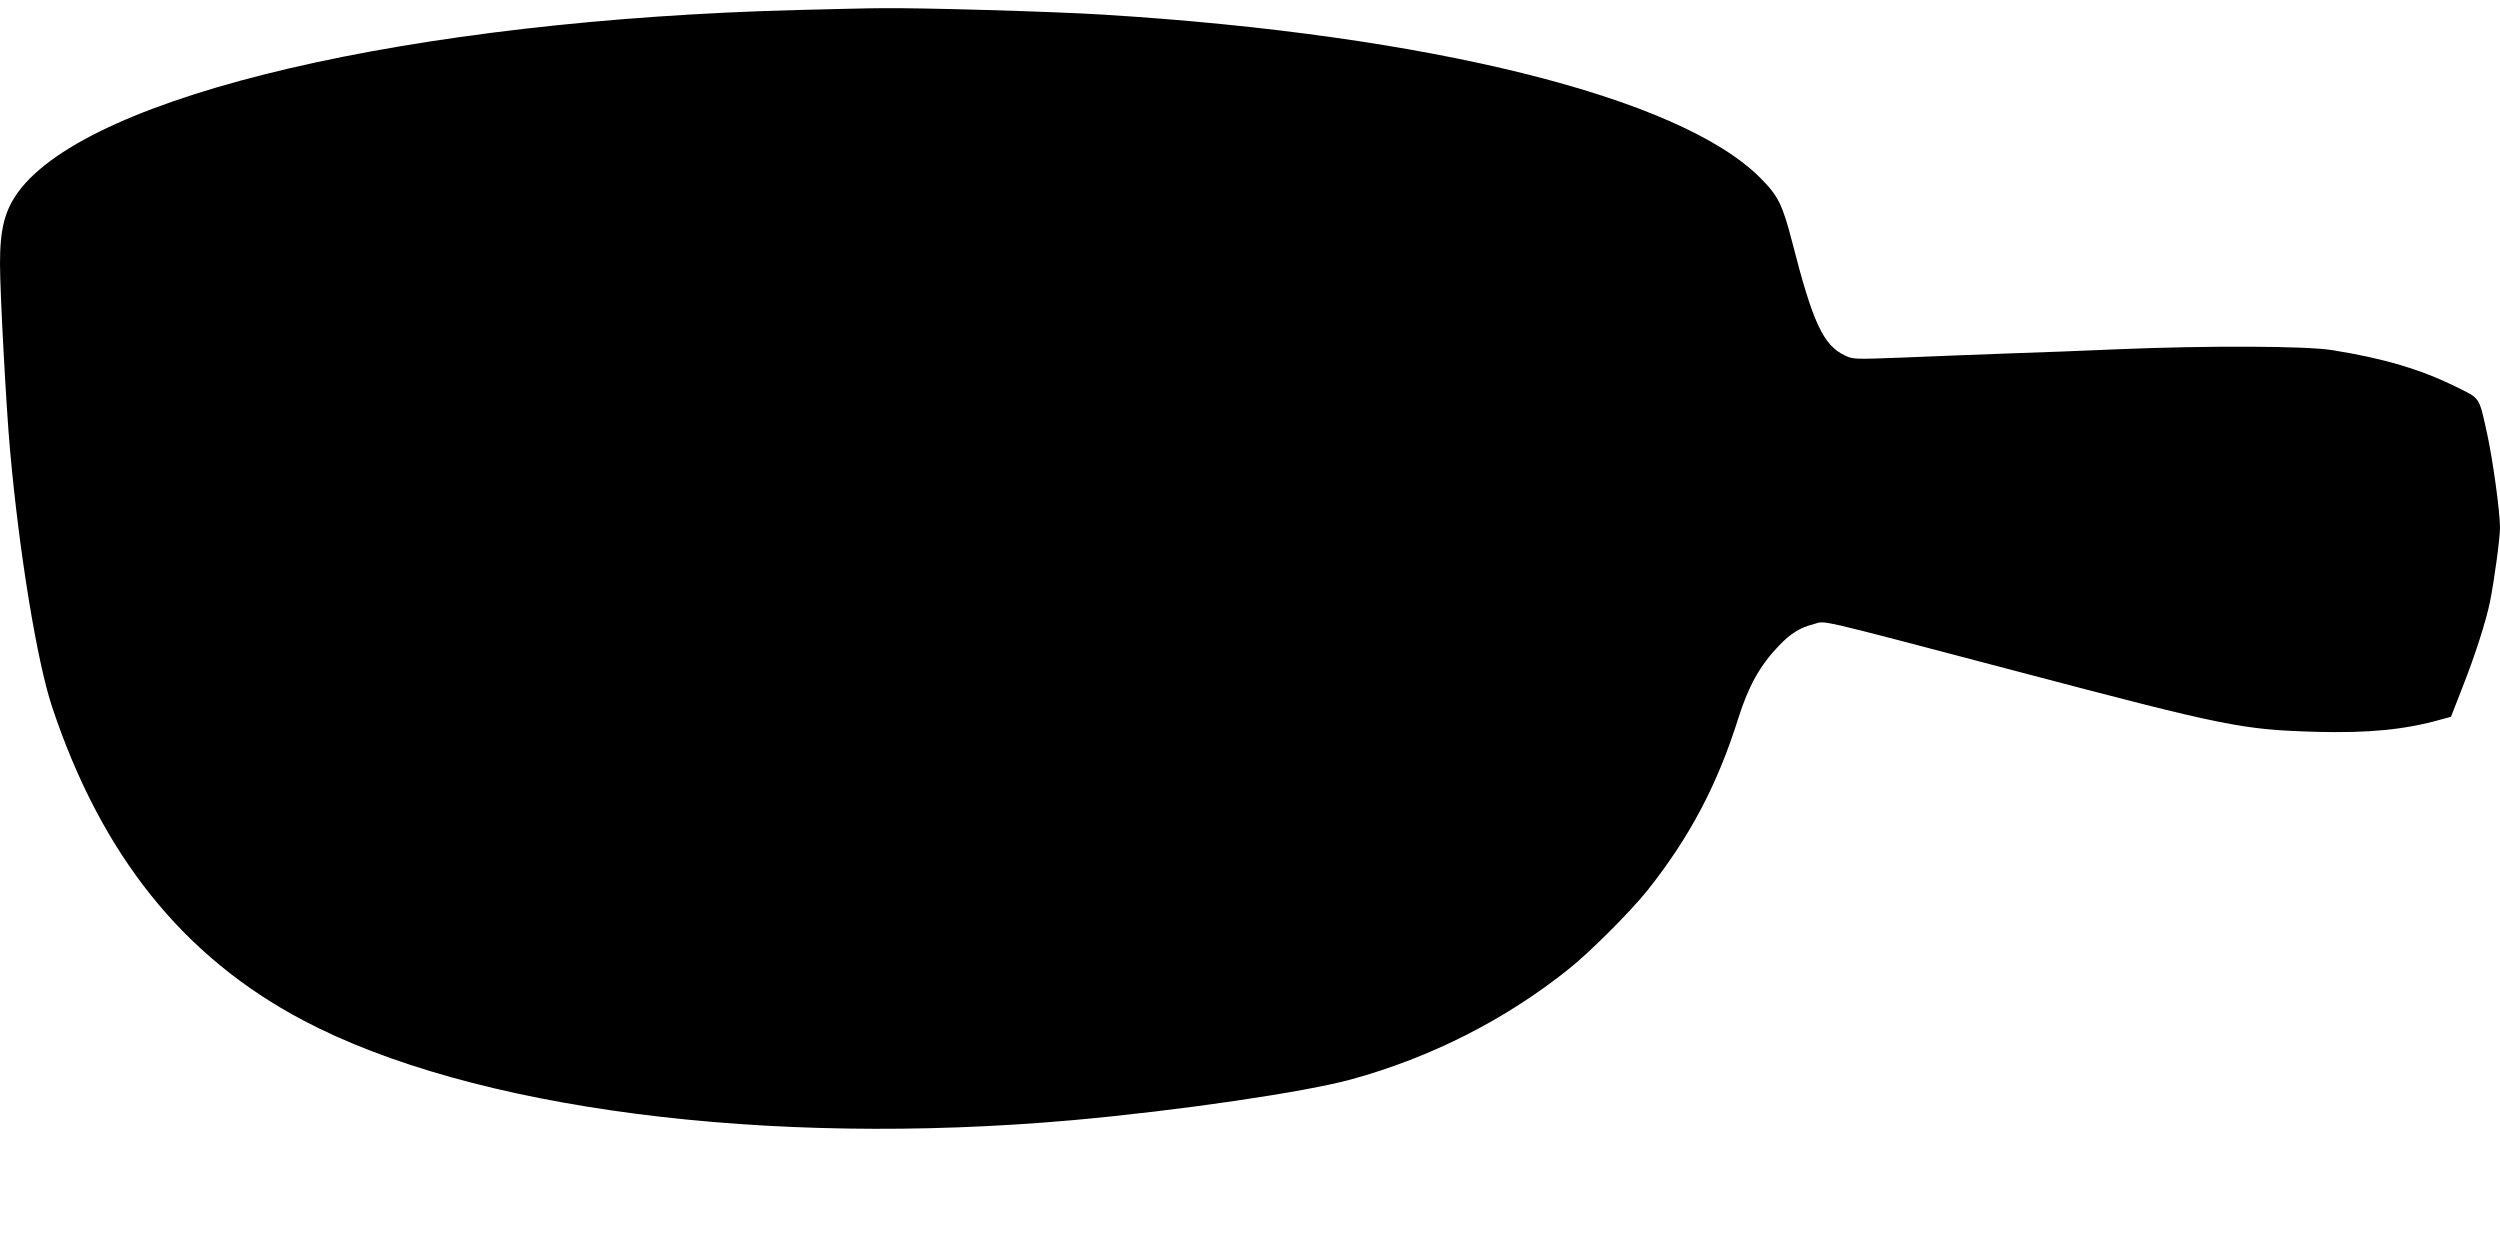 <?xml version="1.0" standalone="no"?>
<!DOCTYPE svg PUBLIC "-//W3C//DTD SVG 20010904//EN"
 "http://www.w3.org/TR/2001/REC-SVG-20010904/DTD/svg10.dtd">
<svg version="1.0" xmlns="http://www.w3.org/2000/svg"
 width="1280pt" height="640pt" viewBox="0 0 1280 640"
 preserveAspectRatio="xMidYMid meet">
<g transform="translate(0,640) scale(0.1,-0.1)"
fill="#000000" stroke="none">
<path d="M4090 6349 c-1986 -51 -3630 -434 -3996 -931 -70 -96 -94 -189 -94
-369 0 -146 32 -739 51 -949 47 -529 139 -1090 216 -1320 252 -757 670 -1279
1283 -1603 861 -456 2373 -652 3945 -512 543 49 1185 143 1425 209 407 112
787 305 1110 563 111 88 318 296 404 403 219 276 359 542 467 885 52 164 111
269 207 369 60 63 109 93 177 110 67 18 -27 40 1045 -242 1069 -282 1149 -298
1530 -309 269 -7 453 11 637 63 l52 14 60 154 c63 159 121 341 140 436 22 111
51 324 51 379 0 82 -37 348 -66 481 -43 193 -33 177 -160 240 -178 88 -368
145 -631 187 -131 22 -639 24 -1095 5 -159 -7 -417 -17 -575 -22 -159 -6 -400
-15 -537 -21 -243 -9 -250 -9 -292 12 -109 52 -163 169 -267 576 -51 197 -72
240 -166 334 -414 413 -1694 731 -3361 834 -258 16 -945 36 -1140 33 -63 0
-252 -5 -420 -9z"/>
</g>
</svg>
